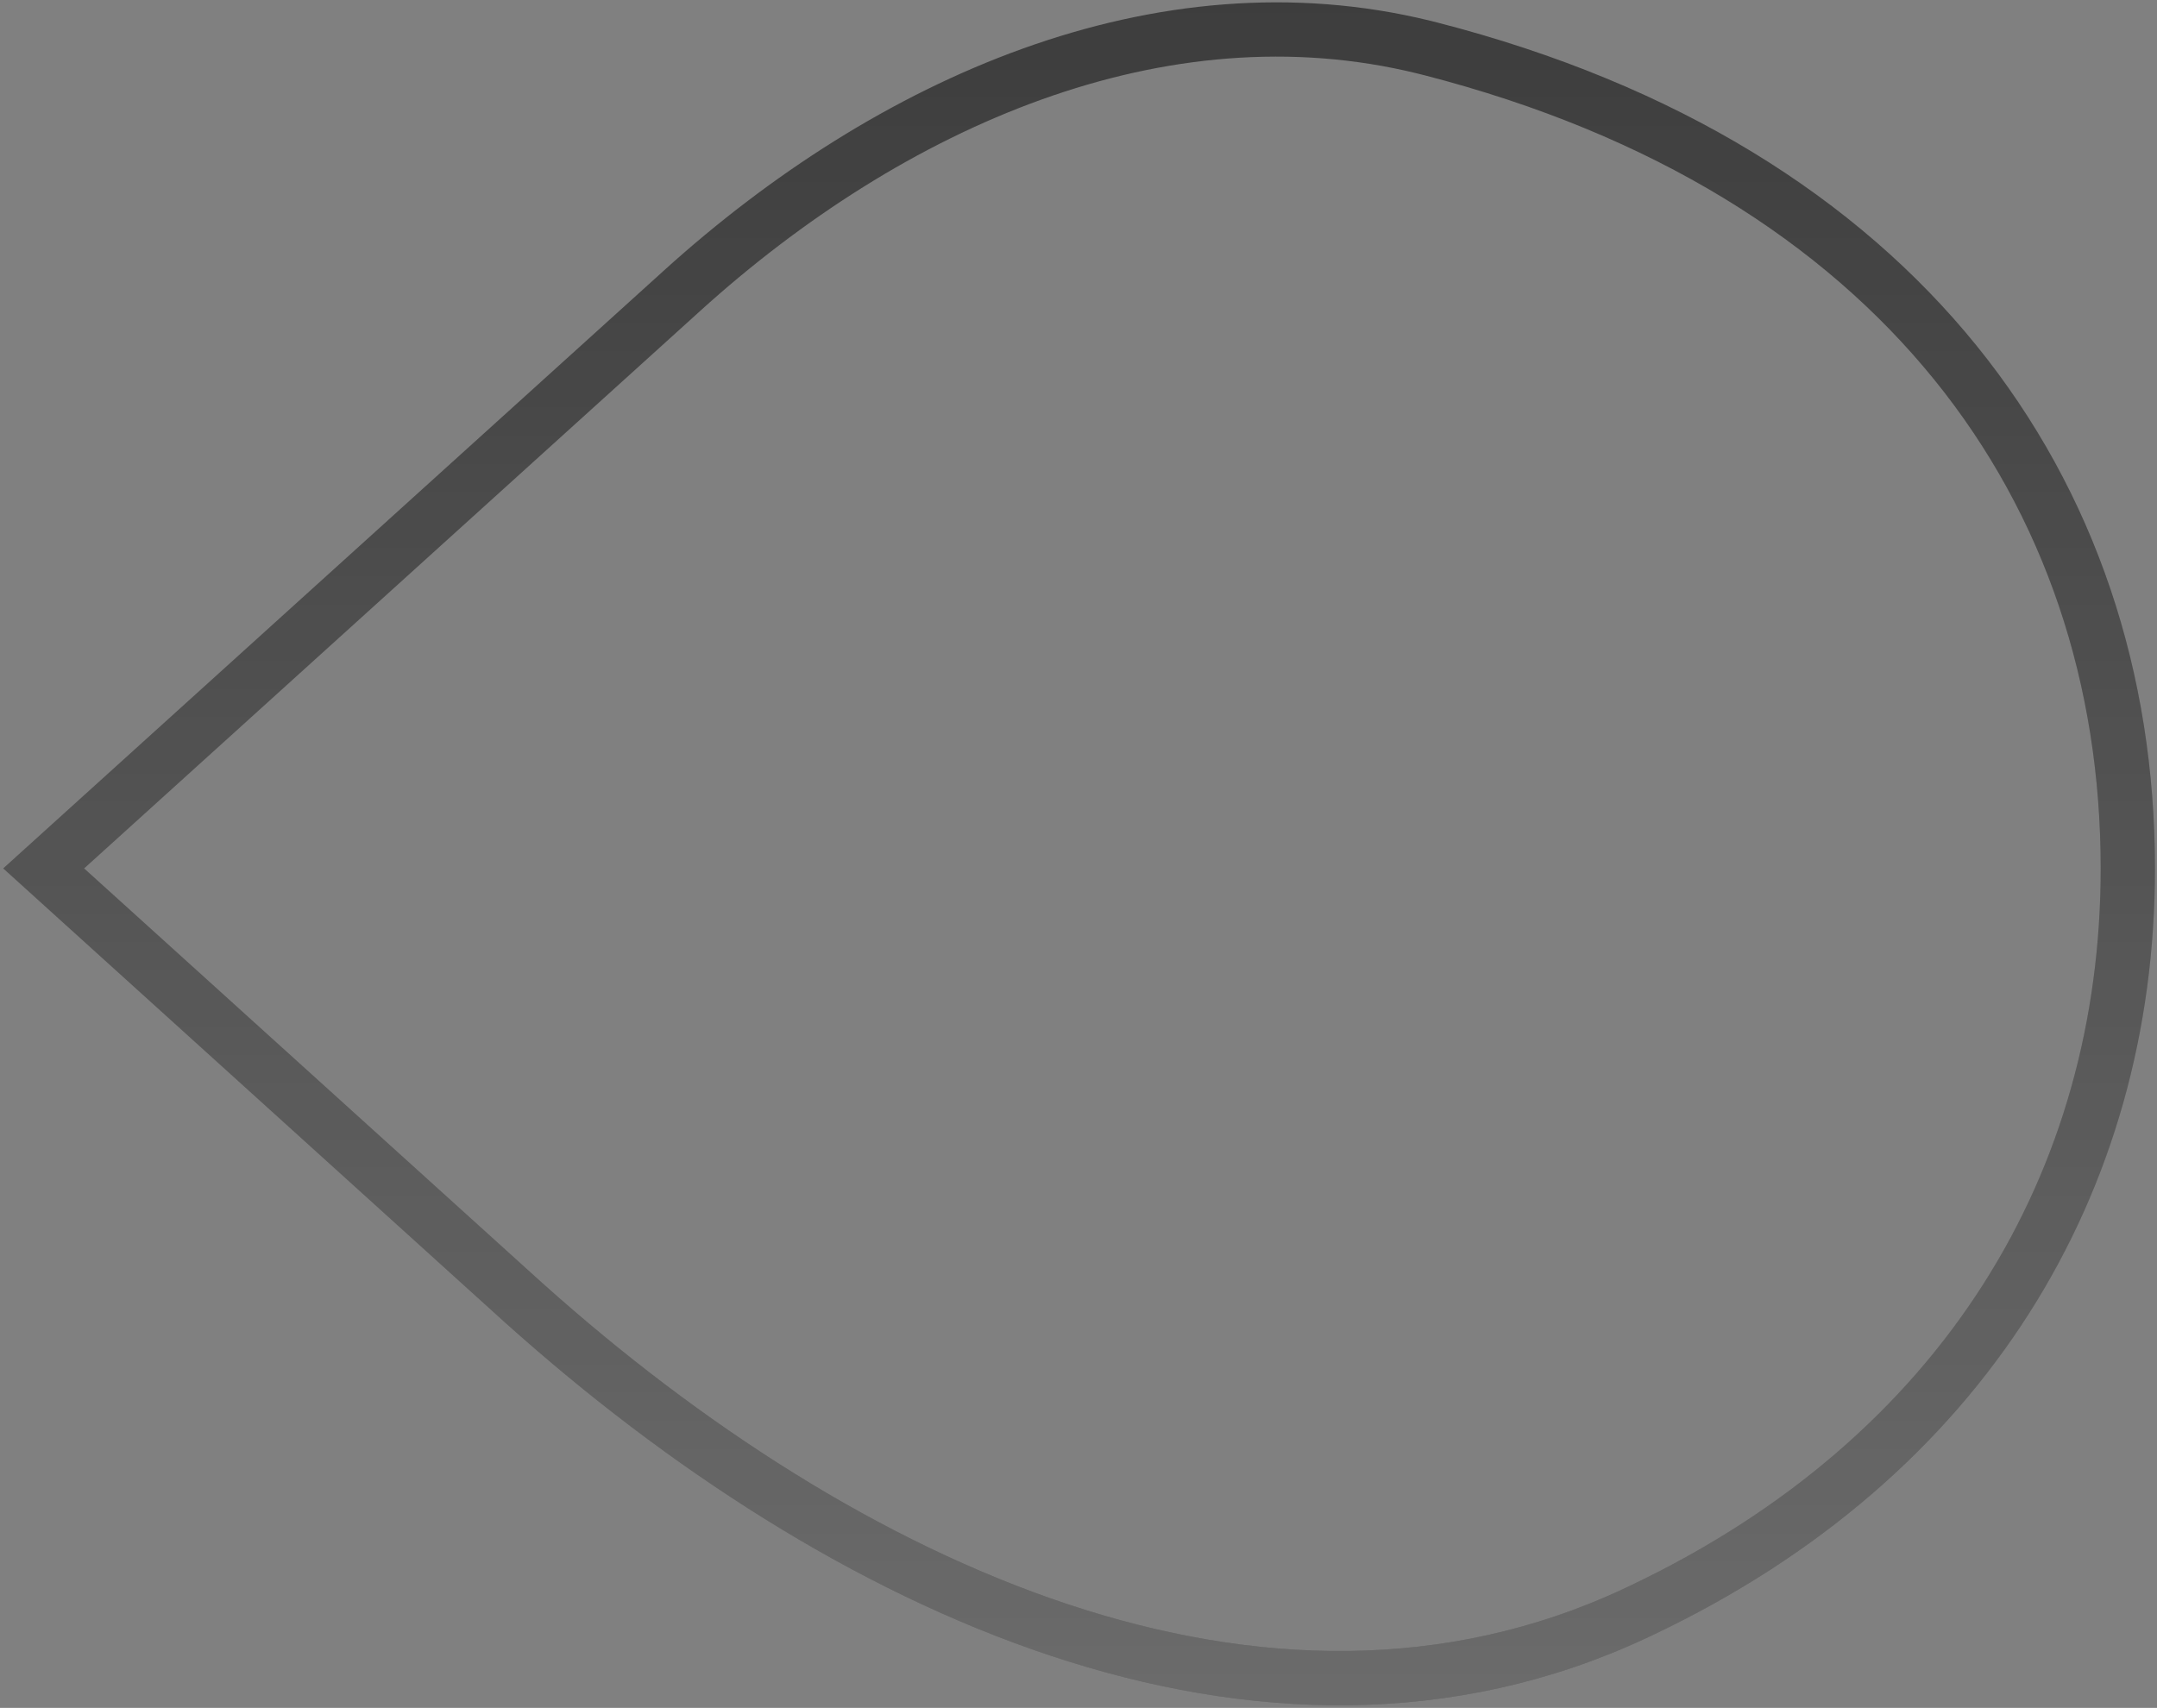 <svg width="596" height="472" viewBox="0 0 596 472" fill="none" xmlns="http://www.w3.org/2000/svg">
<rect x="0" y="0" width="596" height="472" fill="#808080" stroke="none"/>
<path d="M451.667 445.941C349.08 493.788 232.467 438.695 144.985 360.296L142.925 358.439L12.066 240L188.502 80.309C245.934 28.327 320.623 -4.868 393.517 13.047L395.237 13.479C460.35 30.209 508.444 60.922 540.256 100.176C572.059 139.419 587.939 187.626 587.939 240C587.939 326.664 542.77 402.589 453.777 444.947L451.667 445.941Z" stroke="#3C3C3C" stroke-width="15"/>
<path d="M451.667 445.941C349.08 493.788 232.467 438.695 144.985 360.296L142.925 358.439L12.066 240L188.502 80.309C245.934 28.327 320.623 -4.868 393.517 13.047L395.237 13.479C460.35 30.209 508.444 60.922 540.256 100.176C572.059 139.419 587.939 187.626 587.939 240C587.939 326.664 542.77 402.589 453.777 444.947L451.667 445.941Z" stroke="url(#paint0_linear_8075_27012)" stroke-opacity="0.25" stroke-width="15"/>
<defs>
<linearGradient id="paint0_linear_8075_27012" x1="298.164" y1="488" x2="298.164" y2="-8" gradientUnits="userSpaceOnUse">
<stop stop-color="white"/>
<stop offset="1" stop-color="white" stop-opacity="0"/>
</linearGradient>
</defs>
</svg>
